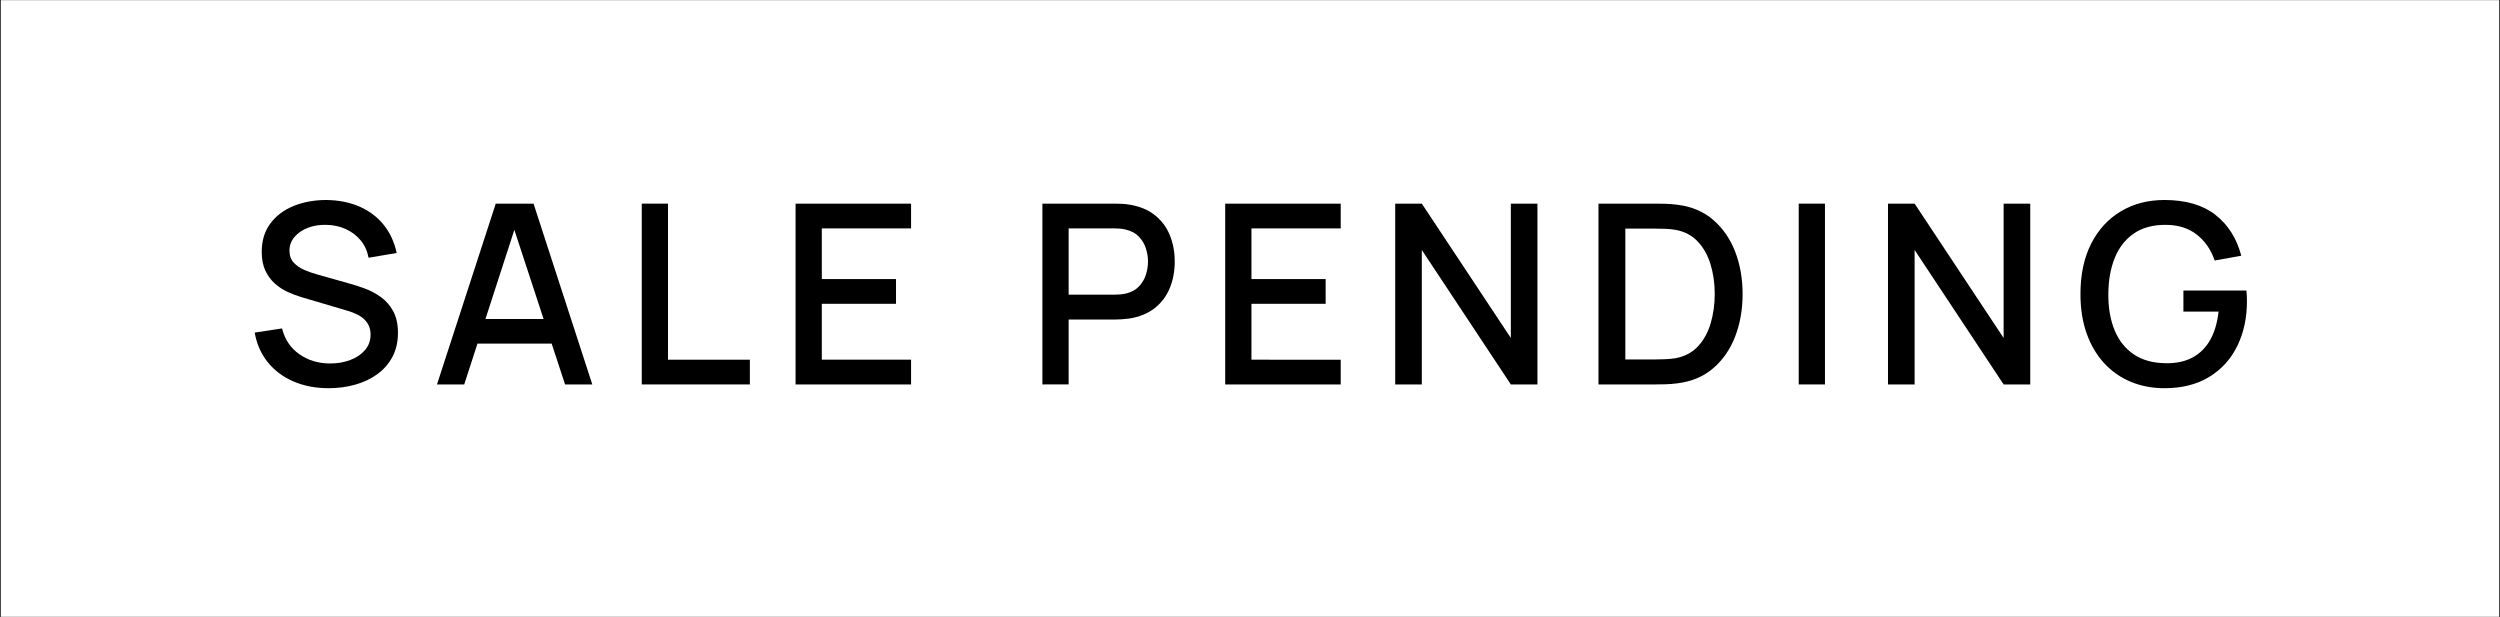 <?xml version="1.0" encoding="utf-8"?>
<!-- Generator: Adobe Illustrator 27.2.0, SVG Export Plug-In . SVG Version: 6.00 Build 0)  -->
<svg version="1.1" id="Layer_1" xmlns="http://www.w3.org/2000/svg" xmlns:xlink="http://www.w3.org/1999/xlink" x="0px" y="0px"
	 viewBox="0 0 1728 426.436" enable-background="new 0 0 1728 426.436" xml:space="preserve">
<rect x="0" y="0" width="1728" height="426.436" fill="#808080" stroke="none"/>
<g id="Static">
	<rect y="-0.396" fill="#FFFFFF" stroke="#000000" stroke-miterlimit="10" width="1728" height="427.228"/>
	<g enable-background="new    ">
		<path d="M227.157,268.324c-8.968,0-17.053-1.549-24.255-4.643c-7.203-3.096-13.134-7.521-17.791-13.279
			c-4.658-5.756-7.68-12.596-9.069-20.523l18.918-2.863c1.909,7.637,5.901,13.582,11.976,17.834s13.161,6.379,21.262,6.379
			c5.033,0,9.661-0.795,13.885-2.387c4.223-1.592,7.622-3.877,10.197-6.855c2.573-2.98,3.862-6.553,3.862-10.719
			c0-2.256-0.391-4.252-1.172-5.988c-0.781-1.734-1.852-3.254-3.211-4.555c-1.36-1.303-3.009-2.432-4.946-3.385
			c-1.939-0.955-4.065-1.779-6.379-2.475l-32.022-9.458c-3.124-0.925-6.307-2.126-9.546-3.602c-3.241-1.476-6.205-3.413-8.895-5.814
			c-2.69-2.399-4.875-5.38-6.552-8.938c-1.679-3.558-2.517-7.882-2.517-12.974c0-7.694,1.981-14.218,5.945-19.569
			c3.962-5.351,9.329-9.401,16.098-12.149c6.769-2.747,14.348-4.122,22.737-4.122c8.447,0.116,16.012,1.62,22.694,4.513
			c6.682,2.894,12.236,7.044,16.662,12.453c4.426,5.41,7.477,11.962,9.155,19.656l-19.439,3.298
			c-0.868-4.687-2.72-8.722-5.554-12.106c-2.835-3.385-6.307-5.988-10.414-7.811c-4.109-1.822-8.563-2.762-13.365-2.82
			c-4.629-0.115-8.867,0.579-12.713,2.083c-3.848,1.505-6.914,3.616-9.199,6.335c-2.286,2.72-3.428,5.844-3.428,9.372
			c0,3.472,1.012,6.278,3.038,8.418c2.024,2.142,4.526,3.833,7.506,5.077c2.979,1.244,5.945,2.271,8.896,3.08l23.084,6.509
			c2.892,0.812,6.175,1.896,9.85,3.255c3.673,1.359,7.231,3.254,10.674,5.684c3.441,2.431,6.292,5.656,8.548,9.677
			c2.256,4.021,3.385,9.068,3.385,15.143c0,6.307-1.273,11.846-3.819,16.619c-2.546,4.773-6.031,8.766-10.457,11.977
			s-9.532,5.627-15.317,7.246C239.682,267.514,233.579,268.324,227.157,268.324z"/>
	</g>
	<g enable-background="new    ">
		<path d="M302.049,265.721l40.614-124.966h26.121l40.614,124.966h-18.832l-37.403-114.032h4.686L320.88,265.721H302.049z
			 M323.137,237.516v-17.01h65.26v17.01H323.137z"/>
		<path d="M443.589,265.721V140.754h18.137v107.871h56.582v17.096H443.589z"/>
		<path d="M549.896,265.721V140.754h79.839v17.096h-61.702v35.06h51.288v17.097h-51.288v38.619h61.702v17.096H549.896z"/>
	</g>
	<g enable-background="new    ">
		<path d="M720.507,265.721V140.754h50.507c1.215,0,2.719,0.043,4.513,0.13c1.792,0.087,3.5,0.275,5.12,0.564
			c6.942,1.1,12.742,3.471,17.399,7.116c4.657,3.645,8.143,8.244,10.458,13.798c2.313,5.554,3.471,11.688,3.471,18.397
			c0,6.77-1.158,12.931-3.471,18.485c-2.315,5.554-5.801,10.153-10.458,13.798c-4.658,3.644-10.457,6.017-17.399,7.117
			c-1.621,0.23-3.341,0.404-5.164,0.52c-1.823,0.117-3.313,0.174-4.469,0.174h-32.37v44.867H720.507z M738.645,203.671h31.675
			c1.157,0,2.443-0.058,3.862-0.174c1.417-0.115,2.762-0.317,4.035-0.607c3.702-0.868,6.682-2.474,8.938-4.816
			s3.875-5.047,4.86-8.114c0.983-3.065,1.476-6.132,1.476-9.199c0-3.065-0.492-6.118-1.476-9.155
			c-0.984-3.037-2.604-5.728-4.86-8.07c-2.256-2.344-5.237-3.949-8.938-4.816c-1.273-0.348-2.618-0.578-4.035-0.694
			c-1.418-0.115-2.705-0.174-3.862-0.174h-31.675V203.671z"/>
	</g>
	<g enable-background="new    ">
		<path d="M846.861,265.721V140.754H926.7v17.096h-61.701v35.06h51.288v17.097h-51.288v38.619H926.7v17.096H846.861z"/>
		<path d="M964.361,265.721V140.754h18.398l61.528,92.857v-92.857h18.397v124.966h-18.397l-61.528-92.944v92.944H964.361z"/>
	</g>
	<g enable-background="new    ">
		<path d="M1104.861,265.721V140.754H1144c1.156,0,3.312,0.029,6.465,0.087s6.176,0.29,9.069,0.694
			c9.776,1.215,18.007,4.716,24.689,10.5c6.682,5.786,11.729,13.119,15.143,21.999c3.413,8.882,5.121,18.615,5.121,29.202
			c0,10.646-1.708,20.41-5.121,29.289c-3.414,8.883-8.461,16.201-15.143,21.957c-6.683,5.758-14.913,9.242-24.689,10.457
			c-2.894,0.404-5.916,0.637-9.069,0.693c-3.153,0.059-5.309,0.088-6.465,0.088H1104.861z M1123.433,248.451H1144
			c1.966,0,4.309-0.057,7.029-0.174c2.719-0.115,5.12-0.348,7.203-0.695c6.363-1.215,11.526-3.977,15.49-8.287
			c3.962-4.309,6.869-9.617,8.722-15.924c1.851-6.307,2.777-13.018,2.777-20.134c0-7.347-0.955-14.158-2.864-20.437
			c-1.909-6.277-4.847-11.542-8.809-15.795c-3.963-4.252-9.068-6.956-15.316-8.113c-2.083-0.404-4.499-0.651-7.247-0.738
			s-5.076-0.13-6.985-0.13h-20.567V248.451z"/>
		<path d="M1243.277,265.721V140.754h18.137v124.966H1243.277z"/>
	</g>
	<g enable-background="new    ">
		<path d="M1304.979,265.721V140.754h18.398l61.528,92.857v-92.857h18.397v124.966h-18.397l-61.528-92.944v92.944H1304.979z"/>
	</g>
	<g enable-background="new    ">
		<path d="M1496.072,268.324c-8.39,0-16.113-1.463-23.171-4.383c-7.059-2.922-13.19-7.188-18.397-12.801
			c-5.207-5.611-9.257-12.438-12.149-20.48c-2.894-8.041-4.339-17.183-4.339-27.423c0-13.479,2.458-25.064,7.376-34.756
			c4.917-9.689,11.744-17.153,20.48-22.39c8.735-5.235,18.802-7.854,30.2-7.854c14.694,0,26.425,3.414,35.19,10.24
			c8.765,6.827,14.738,16.258,17.92,28.291l-18.397,3.298c-2.547-7.464-6.653-13.422-12.323-17.878
			c-5.671-4.454-12.786-6.71-21.348-6.769c-8.853-0.057-16.215,1.909-22.087,5.901s-10.283,9.589-13.233,16.792
			c-2.951,7.203-4.456,15.577-4.513,25.123c-0.059,9.547,1.388,17.892,4.339,25.037c2.95,7.146,7.39,12.715,13.321,16.705
			c5.93,3.992,13.32,6.02,22.173,6.076c7.115,0.115,13.233-1.201,18.354-3.949s9.185-6.783,12.193-12.105
			c3.008-5.322,4.946-11.859,5.814-19.613h-24.299v-14.58h43.564c0.115,1.042,0.202,2.417,0.26,4.122
			c0.058,1.707,0.087,2.792,0.087,3.255c0,11.572-2.228,21.898-6.682,30.98c-4.456,9.084-10.935,16.215-19.439,21.393
			S1508.163,268.324,1496.072,268.324z"/>
	</g>
</g>
<g id="Dynamic">
</g>
</svg>
